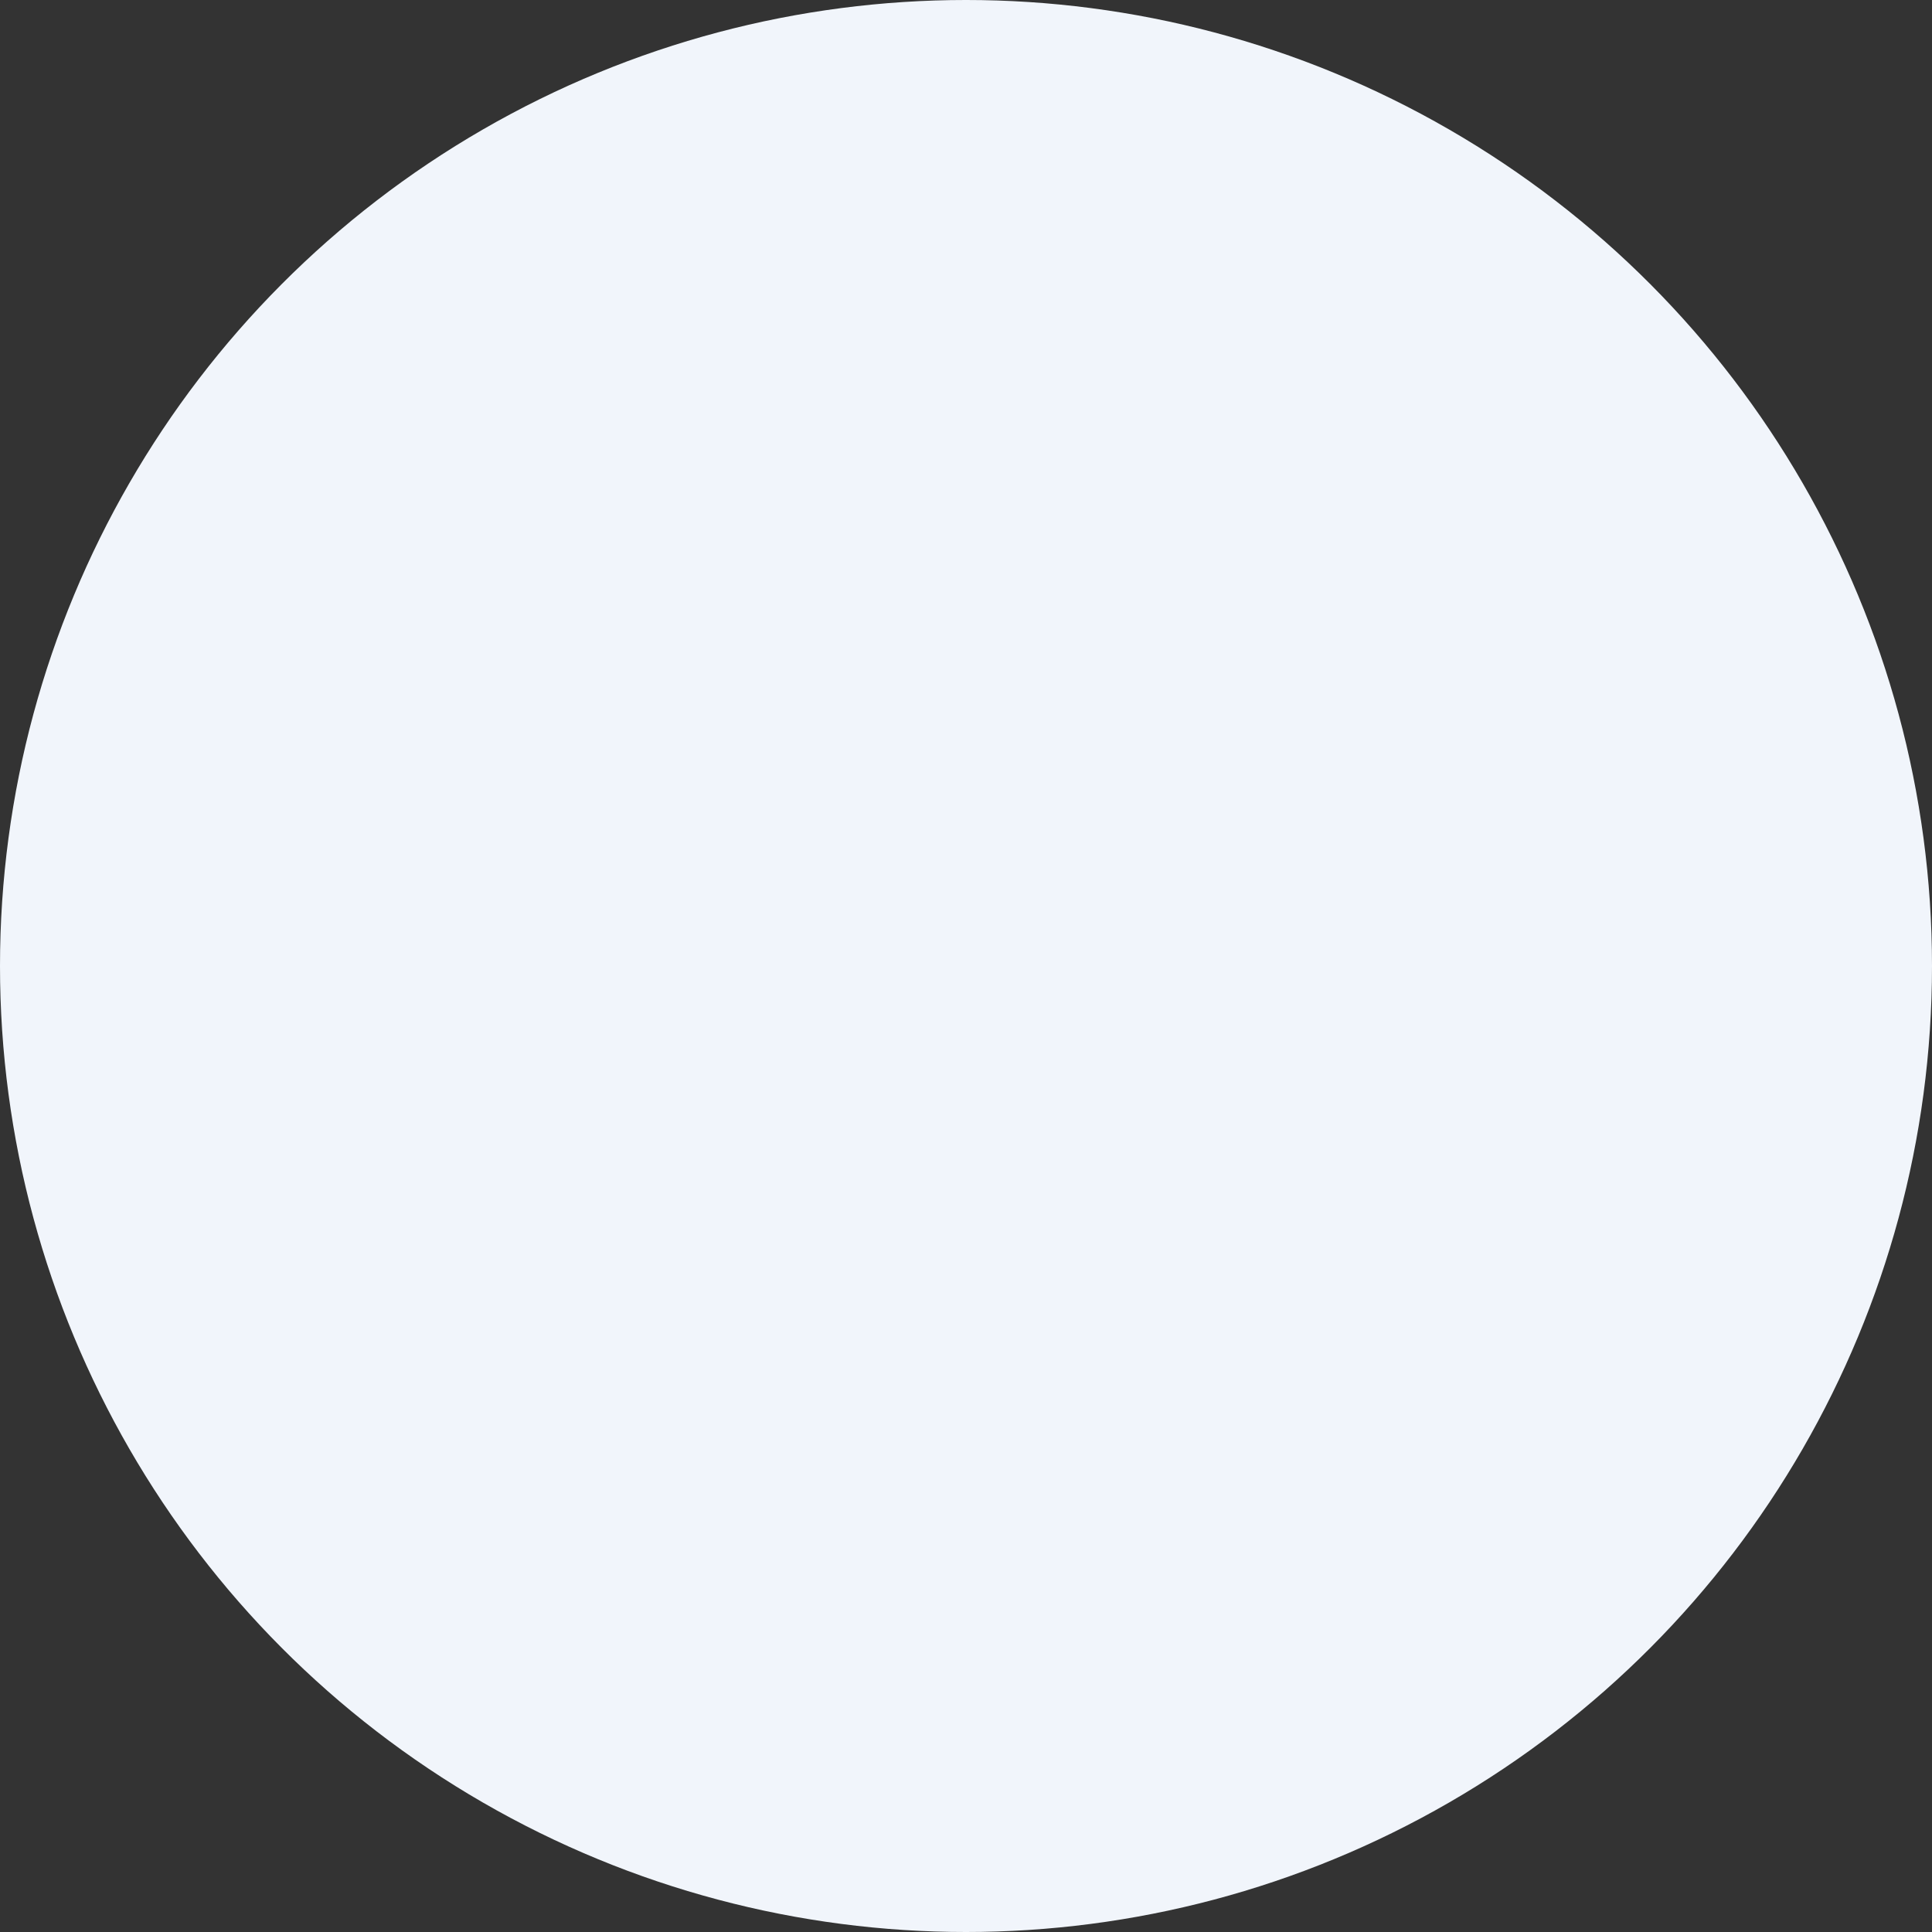 <?xml version="1.0" encoding="utf-8"?>
<svg xmlns="http://www.w3.org/2000/svg" fill="none" height="100%" overflow="visible" preserveAspectRatio="none" style="display: block;" viewBox="0 0 9.566 9.566" width="100%">
<rect x="0" y="0" width="9.566" height="9.566" fill="#333333" stroke="none"/>
<circle cx="4.783" cy="4.783" fill="#F1F5FB" id="Ellipse 288" r="4.783"/>
</svg>